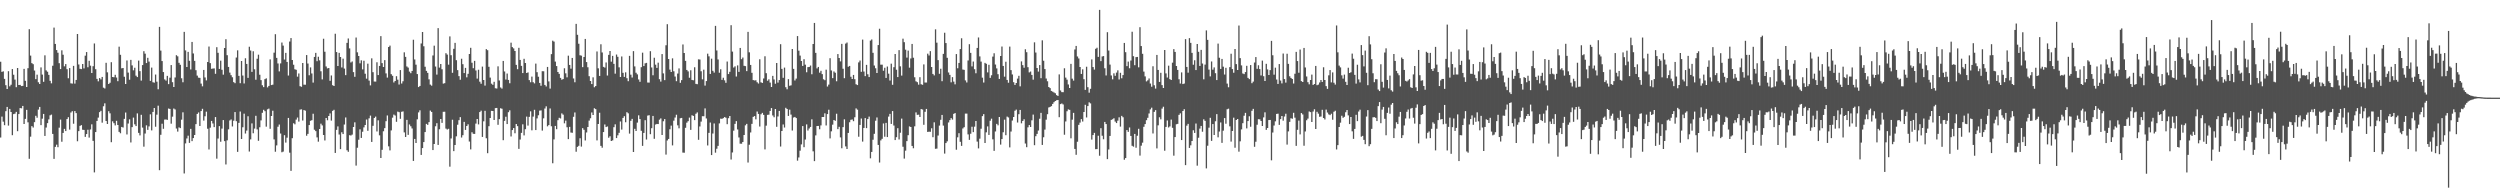 <svg xmlns="http://www.w3.org/2000/svg" width="1920" height="150"><path fill="#4f4f4f" d="M0 47.406h1v58.238H0zM1 55.209h1v34.356H1zM2 54.785h1v38.661H2zM3 60.58h1v35.567H3zM4 65.451h1v19.957H4zM5 68.358h1v13.77H5zM6 54.705h1v41.742H6zM7 66.316h1v17.359H7zM8 65.076h1v20.941H8zM9 53.057h1v50.783H9zM10 57.397h1v30.279H10zM11 61.143h1v26.155H11zM12 66.971h1v18.929H12zM13 52.21h1v48.563H13zM14 65.282h1v22.339H14zM15 65.176h1v17.839H15zM16 66.09h1v17.086H16zM17 65.943h1v15.422H17zM18 52.899h1v42.325H18zM19 62.07h1v29.226H19zM20 66.827h1v17.565H20zM21 52.373h1v41.577H21zM22 22.44h1v99.538H22zM23 42.696h1v62.254H23zM24 48.507h1v48.352H24zM25 49.285h1v48.645H25zM26 54.185h1v39.638H26zM27 60.786h1v28.137H27zM28 57.351h1v33.051H28zM29 63.178h1v21H29zM30 64.529h1v17.599H30zM31 51.778h1v44.308H31zM32 57.307h1v33.834H32zM33 62.833h1v24.66H33zM34 42.478h1v61.943H34zM35 54.085h1v43.838H35zM36 55.108h1v39.446H36zM37 57.523h1v34.193H37zM38 62.054h1v26.539H38zM39 63.993h1v24.008H39zM40 50.487h1v52.392H40zM41 21.192h1v100.817H41zM42 33.719h1v79.05H42zM43 38.461h1v72.664H43zM44 40.485h1v72.577H44zM45 48.555h1v49.492H45zM46 53.036h1v38.798H46zM47 38.665h1v70.206H47zM48 42.027h1v60.053H48zM49 50.94h1v48.048H49zM50 49.228h1v51.426H50zM51 53.135h1v38.331H51zM52 60.095h1v29.931H52zM53 52.288h1v47.242H53zM54 63.977h1v22.47H54zM55 64.192h1v21.213H55zM56 50.606h1v44.424H56zM57 64.224h1v21.089H57zM58 61.377h1v25.498H58zM59 26.125h1v82.346H59zM60 49.496h1v51.22H60zM61 52.858h1v43.79H61zM62 53.117h1v42.994H62zM63 49.162h1v50.465H63zM64 52.531h1v47.256H64zM65 42.739h1v62.362H65zM66 39.963h1v63.012H66zM67 51.67h1v47.977H67zM68 46.706h1v58.988H68zM69 50.455h1v48.961H69zM70 56.058h1v39.439H70zM71 50.855h1v57.354H71zM72 33.401h1v99.005H72zM73 53.142h1v48.27H73zM74 60.578h1v32.321H74zM75 62.448h1v27.86H75zM76 59.978h1v26.164H76zM77 60.999h1v24.102H77zM78 59.086h1v35.136H78zM79 67.323h1v14.276H79zM80 67.941h1v11.394H80zM81 48.253h1v44.687H81zM82 55.538h1v39.691H82zM83 64.492h1v20.911H83zM84 63.533h1v23.509H84zM85 47.786h1v61.421H85zM86 59.113h1v34.06H86zM87 59.338h1v35.283H87zM88 57.458h1v38.853H88zM89 59.555h1v33.22H89zM90 62.379h1v33.646H90zM91 35.836h1v65.438H91zM92 42.071h1v60.277H92zM93 52.503h1v44.967H93zM94 52.245h1v45.692H94zM95 58.93h1v32.371H95zM96 64.494h1v21.939H96zM97 46.426h1v56.846H97zM98 55.765h1v39.096H98zM99 61.253h1v30.382H99zM100 45.975h1v63.417H100zM101 50.228h1v47.402H101zM102 54.039h1v36.294H102zM103 51.997h1v43.47H103zM104 58.097h1v38.743H104zM105 59.168h1v27.931H105zM106 46.548h1v55.491H106zM107 54.641h1v49.336H107zM108 61.922h1v26.239H108zM109 49.986h1v48.006H109zM110 39.336h1v73.323H110zM111 41.231h1v61.311H111zM112 48.459h1v47.793H112zM113 44.405h1v55.31H113zM114 47.305h1v49.789H114zM115 62.098h1v25.711H115zM116 51.938h1v48.215H116zM117 63.187h1v22.802H117zM118 63.471h1v19.476H118zM119 57.262h1v40.089H119zM120 62.732h1v25.344H120zM121 68.539h1v12.616H121zM122 20.641h1v110.089H122zM123 38.866h1v64.667H123zM124 46.886h1v48.153H124zM125 55.357h1v43.587H125zM126 60.963h1v30.884H126zM127 61.903h1v29.863H127zM128 58.289h1v33.781H128zM129 64.62h1v18.711H129zM130 59.672h1v23.978H130zM131 49.947h1v45.026H131zM132 63.105h1v26.482H132zM133 66.833h1v16.526H133zM134 59.475h1v24.598H134zM135 42.396h1v56.299H135zM136 43.243h1v57.807H136zM137 48.253h1v49.579H137zM138 49.791h1v48.611H138zM139 60.086h1v31.833H139zM140 63.171h1v23.113H140zM141 24.481h1v108.764H141zM142 38.688h1v71.449H142zM143 51.469h1v54.898H143zM144 39.828h1v64.374H144zM145 46.696h1v63.047H145zM146 53.325h1v45.647H146zM147 32.181h1v76.219H147zM148 41.068h1v64.981H148zM149 46.747h1v56.935H149zM150 53.906h1v41.408H150zM151 58.067h1v29.432H151zM152 59.665h1v26.731H152zM153 59.793h1v36.99H153zM154 64.201h1v21.117H154zM155 66.291h1v17.251H155zM156 53.73h1v38.899H156zM157 59.484h1v29.819H157zM158 61.743h1v23.999H158zM159 47.594h1v51.25H159zM160 35.728h1v79.046H160zM161 48.482h1v49.567H161zM162 52.817h1v40.05H162zM163 52.615h1v42.186H163zM164 52.531h1v45.093H164zM165 56.671h1v33.239H165zM166 36.25h1v85.592H166zM167 40.542h1v65.834H167zM168 52.934h1v43.923H168zM169 46.568h1v62.277H169zM170 53.595h1v45.164H170zM171 57.337h1v34.862H171zM172 36.873h1v71.504H172zM173 30.089h1v96.196H173zM174 42.371h1v65.418H174zM175 51.409h1v47.924H175zM176 55.769h1v36.736H176zM177 57.745h1v33.983H177zM178 59.328h1v37.817H178zM179 63.096h1v29.652H179zM180 63.892h1v22.156H180zM181 44.165h1v48.91H181zM182 38.647h1v77.995H182zM183 58.255h1v36.118H183zM184 63.883h1v21.762H184zM185 46.841h1v59.927H185zM186 58.028h1v39.723H186zM187 64.098h1v23.182H187zM188 44.758h1v57.798H188zM189 49.125h1v51.192H189zM190 59.793h1v29.519H190zM191 35.882h1v80.485H191zM192 38.809h1v68.228H192zM193 55.179h1v39.588H193zM194 39.375h1v62.957H194zM195 53.213h1v45.539H195zM196 61.258h1v27.686H196zM197 45.131h1v54.25H197zM198 41.975h1v66.182H198zM199 57.397h1v40.325H199zM200 61.56h1v30.886H200zM201 65.483h1v21.172H201zM202 66.92h1v17.425H202zM203 60.78h1v24.601H203zM204 60.141h1v37.125H204zM205 67.12h1v16.828H205zM206 65.996h1v17.402H206zM207 45.607h1v53.312H207zM208 65.316h1v23.786H208zM209 65.039h1v20.014H209zM210 40.425h1v66.638H210zM211 26.248h1v90.277H211zM212 44.458h1v67.231H212zM213 48.761h1v48.556H213zM214 54.854h1v40.79H214zM215 48.665h1v53.905H215zM216 32.659h1v84.26H216zM217 35.023h1v81.426H217zM218 45.715h1v58.125H218zM219 40.592h1v68.915H219zM220 47.566h1v58.144H220zM221 57.983h1v32.614H221zM222 31.874h1v85.397H222zM223 29.23h1v101.975H223zM224 46.065h1v60.073H224zM225 49.695h1v44.974H225zM226 53.208h1v42.291H226zM227 53.606h1v38.238H227zM228 58.871h1v31.414H228zM229 56.403h1v36.999H229zM230 66.204h1v17.984H230zM231 66.644h1v17.343H231zM232 48.404h1v44.168H232zM233 65.021h1v19.515H233zM234 65.085h1v19.92H234zM235 42.277h1v61.991H235zM236 48.811h1v53.983H236zM237 57.781h1v38.265H237zM238 51.757h1v41.023H238zM239 56.415h1v35.901H239zM240 63.423h1v23.946H240zM241 43.721h1v55.914H241zM242 40.617h1v60.071H242zM243 46.98h1v58.547H243zM244 43.563h1v65.232H244zM245 46.36h1v52.712H245zM246 54.719h1v40.245H246zM247 60.99h1v35.319H247zM248 29.75h1v73.948H248zM249 39.729h1v68.169H249zM250 51.036h1v39.567H250zM251 52.528h1v39.819H251zM252 52.235h1v36.85H252zM253 62.041h1v25.068H253zM254 57.964h1v34.653H254zM255 65.424h1v19.718H255zM256 66.06h1v18.26H256zM257 25.893h1v91.536H257zM258 40.009h1v59.725H258zM259 50.681h1v46.402H259zM260 40.604h1v62.733H260zM261 43.801h1v70.749H261zM262 51.796h1v49.796H262zM263 45.037h1v57.931H263zM264 52.7h1v42.918H264zM265 57.687h1v32.536H265zM266 32.936h1v82.458H266zM267 29.56h1v87.02H267zM268 37.166h1v66.676H268zM269 47.997h1v56.116H269zM270 47.225h1v56.155H270zM271 55.38h1v42.133H271zM272 58.99h1v34.981H272zM273 28.816h1v98.373H273zM274 40.201h1v73.239H274zM275 42.989h1v64.301H275zM276 48.642h1v50.703H276zM277 46.321h1v59.616H277zM278 53.286h1v47.883H278zM279 46.621h1v51.215H279zM280 56.605h1v39.407H280zM281 60.42h1v31.387H281zM282 48.873h1v51.595H282zM283 61.88h1v28.979H283zM284 65.586h1v23.188H284zM285 44.776h1v64.239H285zM286 55.424h1v41.172H286zM287 62.606h1v27.947H287zM288 62.693h1v26.844H288zM289 47.825h1v53.149H289zM290 57.671h1v34.72H290zM291 50.661h1v53.289H291zM292 27.773h1v93.559H292zM293 48.507h1v66.542H293zM294 51.453h1v49.345H294zM295 46.175h1v52.227H295zM296 56.353h1v36.718H296zM297 59.608h1v29.094H297zM298 36.092h1v76.31H298zM299 35.042h1v80.439H299zM300 56.994h1v43.161H300zM301 58.198h1v32.179H301zM302 63.329h1v24.706H302zM303 62.208h1v26.526H303zM304 58.516h1v35.022H304zM305 61.208h1v24.479H305zM306 64.941h1v21.229H306zM307 53.822h1v37.393H307zM308 64.133h1v21.735H308zM309 62.414h1v23.115H309zM310 40.189h1v61.474H310zM311 43.65h1v61.547H311zM312 51.038h1v41.016H312zM313 51.904h1v51.678H313zM314 54.998h1v40.616H314zM315 56.22h1v40.774H315zM316 54.483h1v44.202H316zM317 30.496h1v93.108H317zM318 45.673h1v61.037H318zM319 49.69h1v60.126H319zM320 56.879h1v34.765H320zM321 66.884h1v19.458H321zM322 65.973h1v18.737H322zM323 33.392h1v85.617H323zM324 24.593h1v89.144H324zM325 35.543h1v73.564H325zM326 51.233h1v50.204H326zM327 54.408h1v40.707H327zM328 55.984h1v39.918H328zM329 60.933h1v32.845H329zM330 64.984h1v19.952H330zM331 65.778h1v20.197H331zM332 42.577h1v72.685H332zM333 35.092h1v75.521H333zM334 51.082h1v45.898H334zM335 57.282h1v37.343H335zM336 21.629h1v89.704H336zM337 51.92h1v47.375H337zM338 49.134h1v42.234H338zM339 53.176h1v41.206H339zM340 64.192h1v21.65H340zM341 63.918h1v21.872H341zM342 40.862h1v57.906H342zM343 41.959h1v57.53H343zM344 49.647h1v49.247H344zM345 27.96h1v100.041H345zM346 42.389h1v63.969H346zM347 55.925h1v36.054H347zM348 37.5h1v78.572H348zM349 32.927h1v78.409H349zM350 46.211h1v58.501H350zM351 53.879h1v41.916H351zM352 58.484h1v33.838H352zM353 61.24h1v28.721H353zM354 45.087h1v60.542H354zM355 49.306h1v54.505H355zM356 56.094h1v37.521H356zM357 52.146h1v47.636H357zM358 59.409h1v37.366H358zM359 56.699h1v38.798H359zM360 41.476h1v67.24H360zM361 36.722h1v78.004H361zM362 48.189h1v53.381H362zM363 52.402h1v50.382H363zM364 46.722h1v56.13H364zM365 54.092h1v40.829H365zM366 60.381h1v31.025H366zM367 53.556h1v42.003H367zM368 62.72h1v23.369H368zM369 64.295h1v20.714H369zM370 51.157h1v53.992H370zM371 61.427h1v31.749H371zM372 65.746h1v19.345H372zM373 37.752h1v68.446H373zM374 38.553h1v79.114H374zM375 51.297h1v45.628H375zM376 59.605h1v31.039H376zM377 64.243h1v20.893H377zM378 65.151h1v20.11H378zM379 62.81h1v29.364H379zM380 67.799h1v15.241H380zM381 67.976h1v14.912H381zM382 50.965h1v44.868H382zM383 61.777h1v29.725H383zM384 67.17h1v15.99H384zM385 68.042h1v15.461H385zM386 46.788h1v60.886H386zM387 54.872h1v37.961H387zM388 61.089h1v28.581H388zM389 56.495h1v38.805H389zM390 61.375h1v24.786H390zM391 63.924h1v20.794H391zM392 32.776h1v72.039H392zM393 36.2h1v63.71H393zM394 37.161h1v61.206H394zM395 39.187h1v63.147H395zM396 49.807h1v45.431H396zM397 53.142h1v43.706H397zM398 36.694h1v77.659H398zM399 46.026h1v61.135H399zM400 50.601h1v51.46H400zM401 56.092h1v39.389H401zM402 45.147h1v58.851H402zM403 48.367h1v50.865H403zM404 56.069h1v33.504H404zM405 55.593h1v40.845H405zM406 61.535h1v28.194H406zM407 63.169h1v22.351H407zM408 58.818h1v41.273H408zM409 63.128h1v26.418H409zM410 64.027h1v20.293H410zM411 48.837h1v51.073H411zM412 55.465h1v35.454H412zM413 58.921h1v29.629H413zM414 63.7h1v21.22H414zM415 65.868h1v18.899H415zM416 54.678h1v45.635H416zM417 54.728h1v36.15H417zM418 65.222h1v18.112H418zM419 66.399h1v15.273H419zM420 51.382h1v45.66H420zM421 62.526h1v33.525H421zM422 68.056h1v15.255H422zM423 41.556h1v55.436H423zM424 31.238h1v94.161H424zM425 31.943h1v75.093H425zM426 47.298h1v49.416H426zM427 50.755h1v48.489H427zM428 55.321h1v37.015H428zM429 56.749h1v33.706H429zM430 59.786h1v31.17H430zM431 61.26h1v25.855H431zM432 60.725h1v27.32H432zM433 52.407h1v42.298H433zM434 56.339h1v36.258H434zM435 59.383h1v38.343H435zM436 42.773h1v64.07H436zM437 49.88h1v47.53H437zM438 52.725h1v49.064H438zM439 44.501h1v57.498H439zM440 60.278h1v29.442H440zM441 63.187h1v23.165H441zM442 18.343h1v98.212H442zM443 26.72h1v86.065H443zM444 33.602h1v78.373H444zM445 42.453h1v63.726H445zM446 42.73h1v69.865H446zM447 51.551h1v46.867H447zM448 43.771h1v55.919H448zM449 29.885h1v77.995H449zM450 47.676h1v54.063H450zM451 51.67h1v45.853H451zM452 58.534h1v34.104H452zM453 62.224h1v28.608H453zM454 64.556h1v21.806H454zM455 59.383h1v28.929H455zM456 67.017h1v16.125H456zM457 66.078h1v17.718H457zM458 39.546h1v68.258H458zM459 52.499h1v42.715H459zM460 58.333h1v28.238H460zM461 33.984h1v78.066H461zM462 40.288h1v73.147H462zM463 51.352h1v50.089H463zM464 51.938h1v43.676H464zM465 47.987h1v49.602H465zM466 58.015h1v39.11H466zM467 42.151h1v63.635H467zM468 39.191h1v65.463H468zM469 47.383h1v60.918H469zM470 42.929h1v64.875H470zM471 49.054h1v48.656H471zM472 56.58h1v38.888H472zM473 41.89h1v64.17H473zM474 43.625h1v60.318H474zM475 51.7h1v50.307H475zM476 59.148h1v34.122H476zM477 43.385h1v56.173H477zM478 55.895h1v34.667H478zM479 59.035h1v30.183H479zM480 55.538h1v38.368H480zM481 60.049h1v26.134H481zM482 62.375h1v24.658H482zM483 42.929h1v59.67H483zM484 57.351h1v35.404H484zM485 59.532h1v31.74H485zM486 39.26h1v77.478H486zM487 50.972h1v47.963H487zM488 55.87h1v44.749H488zM489 57.145h1v36.99H489zM490 61.018h1v27.581H490zM491 62.821h1v28.645H491zM492 51.627h1v48.805H492zM493 40.427h1v71.598H493zM494 50.743h1v51.33H494zM495 48.656h1v43.667H495zM496 48.289h1v58.853H496zM497 63.373h1v25.411H497zM498 63.446h1v25.008H498zM499 39.31h1v63.776H499zM500 51.828h1v46.629H500zM501 57.79h1v31.227H501zM502 44.355h1v62.264H502zM503 49.681h1v45.953H503zM504 52.105h1v43.067H504zM505 48.154h1v47.153H505zM506 60.841h1v31.078H506zM507 62.691h1v28.222H507zM508 41.526h1v62.163H508zM509 56.348h1v36.768H509zM510 61.544h1v29.879H510zM511 34.765h1v83.976H511zM512 18.576h1v89.297H512zM513 45.298h1v61.387H513zM514 53.453h1v45.816H514zM515 55.273h1v41.165H515zM516 44.778h1v66.91H516zM517 54.744h1v37.924H517zM518 58.761h1v31.529H518zM519 62.359h1v25.782H519zM520 56.499h1v39.771H520zM521 52.528h1v46.029H521zM522 63.579h1v27.226H522zM523 61.544h1v29.025H523zM524 34.172h1v83.001H524zM525 40.702h1v76.615H525zM526 46.735h1v51.394H526zM527 53.689h1v40.545H527zM528 54.829h1v38.242H528zM529 59.681h1v30.645H529zM530 53.979h1v45.754H530zM531 61.375h1v27.164H531zM532 61.638h1v27.391H532zM533 51.643h1v40.629H533zM534 64.435h1v22.909H534zM535 64.661h1v21.659H535zM536 45.566h1v61.806H536zM537 45.705h1v51.428H537zM538 54.737h1v38.656H538zM539 60.926h1v28.318H539zM540 53.487h1v35.807H540zM541 65.719h1v17.53H541zM542 62.281h1v28.714H542zM543 41.21h1v70.485H543zM544 43.286h1v58.743H544zM545 56.799h1v37.324H545zM546 45.051h1v74.047H546zM547 54.353h1v48.206H547zM548 55.765h1v39.052H548zM549 19.878h1v97.395H549zM550 38.75h1v75.491H550zM551 45.657h1v66.359H551zM552 55.865h1v38.885H552zM553 53.208h1v37.917H553zM554 61.354h1v29.959H554zM555 59.699h1v31.019H555zM556 61.72h1v28.176H556zM557 63.609h1v26.796H557zM558 47.282h1v48.107H558zM559 56.889h1v33.893H559zM560 55.156h1v33.932H560zM561 19.35h1v103.165H561zM562 39.626h1v77.485H562zM563 51.869h1v48.492H563zM564 50.954h1v44.195H564zM565 58.775h1v34.278H565zM566 50.233h1v49.199H566zM567 55.204h1v50.364H567zM568 36.813h1v73.541H568zM569 45.47h1v64.901H569zM570 44.172h1v64.894H570zM571 50.553h1v53.127H571zM572 50.78h1v45.468H572zM573 54.643h1v40.478H573zM574 24.493h1v100.336H574zM575 40.212h1v70.925H575zM576 49.866h1v51.856H576zM577 55.886h1v39.22H577zM578 61.496h1v28.26H578zM579 61.796h1v27.338H579zM580 61.622h1v30.037H580zM581 63.162h1v22.483H581zM582 64.176h1v23.323H582zM583 45.504h1v51.664H583zM584 63.215h1v24.532H584zM585 63.714h1v22.946H585zM586 60.251h1v27.988H586zM587 43.231h1v71.486H587zM588 56.227h1v40.261H588zM589 62.004h1v26.237H589zM590 60.924h1v27.148H590zM591 63.457h1v21.749H591zM592 66.82h1v16.198H592zM593 58.273h1v30.412H593zM594 61.05h1v28.991H594zM595 64.33h1v19.38H595zM596 48.409h1v48.984H596zM597 63.441h1v26.029H597zM598 61.485h1v23.728H598zM599 33.945h1v78.601H599zM600 52.892h1v47.73H600zM601 59.731h1v35.876H601zM602 51.936h1v46.022H602zM603 66.978h1v15.811H603zM604 68.539h1v15.164H604zM605 60.798h1v28.228H605zM606 65.888h1v18.361H606zM607 65.517h1v22.488H607zM608 37.656h1v62.572H608zM609 52.876h1v37.413H609zM610 61.794h1v28.036H610zM611 60.381h1v30.279H611zM612 27.718h1v95.679H612zM613 38.917h1v82.037H613zM614 42.686h1v73.047H614zM615 46.825h1v64.067H615zM616 50.656h1v46.141H616zM617 45.488h1v67.54H617zM618 49.679h1v57.469H618zM619 55.492h1v40.055H619zM620 51.583h1v48.645H620zM621 51.4h1v47.279H621zM622 50.345h1v47.132H622zM623 57.017h1v34.626H623zM624 33.776h1v82.465H624zM625 17.622h1v106.15H625zM626 40.615h1v63.369H626zM627 52.512h1v44.255H627zM628 51.427h1v45.31H628zM629 55.824h1v43.431H629zM630 54.357h1v41.973H630zM631 56.916h1v32.932H631zM632 60.871h1v28.986H632zM633 61.576h1v25.482H633zM634 53.494h1v42.877H634zM635 66.438h1v21.154H635zM636 64.98h1v19.316H636zM637 44.701h1v61.582H637zM638 54.121h1v46.718H638zM639 60.004h1v35.738H639zM640 54.893h1v37.285H640zM641 55.845h1v36.924H641zM642 62.43h1v24.937H642zM643 41.526h1v57.645H643zM644 44.556h1v52.847H644zM645 47.179h1v58.347H645zM646 33.707h1v80.176H646zM647 52.794h1v44.836H647zM648 60.061h1v31.595H648zM649 33.492h1v78.965H649zM650 32.689h1v81.735H650zM651 51.276h1v50.831H651zM652 50.645h1v43.252H652zM653 58.944h1v33.042H653zM654 60.656h1v31.069H654zM655 57.564h1v35.523H655zM656 60.812h1v29.236H656zM657 64.719h1v18.551H657zM658 65.323h1v18.908H658zM659 47.921h1v57.1H659zM660 46.488h1v49.455H660zM661 55.163h1v35.885H661zM662 30.43h1v78.299H662zM663 54.918h1v43.342H663zM664 58.482h1v32.216H664zM665 49.809h1v48.585H665zM666 57.042h1v34.383H666zM667 59.203h1v30.343H667zM668 31.197h1v90.385H668zM669 30.304h1v86.363H669zM670 40.553h1v66.786H670zM671 50.34h1v52.417H671zM672 52.453h1v40.288H672zM673 56.076h1v34.157H673zM674 34.595h1v76.706H674zM675 22.055h1v102.763H675zM676 49.69h1v58.158H676zM677 49.681h1v56.928H677zM678 54.323h1v40.478H678zM679 52.023h1v52.987H679zM680 59.857h1v34.527H680zM681 51.1h1v54.168H681zM682 56.564h1v32.969H682zM683 61.848h1v25.585H683zM684 48.878h1v46.326H684zM685 65.115h1v20.206H685zM686 51.585h1v44.802H686zM687 41.448h1v66.125H687zM688 53.556h1v51.792H688zM689 59.168h1v39.307H689zM690 38.507h1v68.615H690zM691 50.94h1v50.991H691zM692 58.067h1v32.996H692zM693 29.684h1v83.026H693zM694 32.401h1v89.389H694zM695 38.129h1v77.583H695zM696 44.213h1v64.196H696zM697 38.839h1v64.992H697zM698 51.961h1v45.129H698zM699 44.911h1v52.609H699zM700 33.751h1v78.331H700zM701 44.332h1v69.561H701zM702 59.322h1v37.714H702zM703 62.476h1v23.859H703zM704 63.153h1v25.077H704zM705 65.034h1v23.035H705zM706 59.274h1v30.602H706zM707 64.739h1v19.004H707zM708 65.11h1v18.988H708zM709 49.48h1v46.374H709zM710 63.373h1v22.477H710zM711 63.389h1v20.265H711zM712 41.222h1v60.094H712zM713 42.586h1v58.542H713zM714 39.292h1v61.95H714zM715 51.453h1v47.031H715zM716 56.772h1v48.606H716zM717 57.889h1v36.061H717zM718 22.54h1v91.716H718zM719 32.787h1v81.344H719zM720 46.191h1v57.91H720zM721 56.667h1v39.812H721zM722 52.769h1v39.226H722zM723 62.384h1v25.878H723zM724 41.391h1v55.054H724zM725 25.122h1v92.836H725zM726 33.092h1v76.763H726zM727 44.382h1v64.145H727zM728 55.666h1v38.4H728zM729 57.488h1v34.761H729zM730 63.251h1v27.469H730zM731 59.248h1v32.621H731zM732 62.682h1v24.775H732zM733 64.744h1v22.101H733zM734 41.512h1v73.491H734zM735 52.414h1v53.06H735zM736 48.356h1v53.957H736zM737 37.66h1v71.261H737zM738 29.4h1v82.63H738zM739 53.38h1v45.303H739zM740 53.641h1v44.049H740zM741 61.771h1v25.477H741zM742 63.332h1v23.935H742zM743 46.413h1v56.802H743zM744 33.925h1v73.511H744zM745 40.617h1v62.092H745zM746 50.986h1v46.34H746zM747 47.28h1v54.223H747zM748 53.158h1v44.099H748zM749 56.287h1v36.629H749zM750 36.793h1v71.945H750zM751 28.764h1v85.191H751zM752 43.302h1v63.216H752zM753 47.301h1v51.57H753zM754 59.626h1v29.551H754zM755 63.377h1v24.301H755zM756 48.296h1v61.547H756zM757 49.013h1v52.596H757zM758 55.627h1v41.433H758zM759 49.791h1v53.822H759zM760 59.791h1v32.957H760zM761 57.811h1v33.312H761zM762 43.485h1v63.502H762zM763 40.897h1v74.976H763zM764 49.564h1v51.426H764zM765 52.533h1v42.591H765zM766 56.989h1v39.274H766zM767 60.622h1v29.217H767zM768 43.005h1v68.073H768zM769 35.744h1v71.083H769zM770 50.62h1v50.959H770zM771 58.905h1v33.021H771zM772 47.406h1v56.443H772zM773 61.4h1v28.13H773zM774 63.517h1v26.702H774zM775 35.806h1v77.382H775zM776 53.865h1v47.148H776zM777 57.207h1v35.365H777zM778 63.137h1v26.72H778zM779 65.218h1v19.849H779zM780 63.723h1v20.465H780zM781 60.342h1v33.742H781zM782 58.234h1v29.448H782zM783 66.3h1v18.105H783zM784 47.129h1v47.601H784zM785 50.018h1v42.884H785zM786 52.011h1v39.565H786zM787 37.834h1v72.422H787zM788 40.109h1v72.955H788zM789 51.606h1v46.171H789zM790 55.618h1v40.423H790zM791 54.922h1v42.637H791zM792 57.559h1v34.868H792zM793 61.189h1v26.846H793zM794 32.522h1v78.997H794zM795 40.322h1v64.282H795zM796 52.222h1v50.575H796zM797 54.971h1v45.296H797zM798 49.956h1v41.234H798zM799 60.054h1v26.615H799zM800 30.995h1v80.293H800zM801 46.655h1v58.771H801zM802 53.053h1v46.464H802zM803 60.313h1v31.588H803zM804 62.43h1v25.264H804zM805 66.801h1v15.713H805zM806 67.696h1v14.404H806zM807 69.862h1v11.65H807zM808 70.406h1v9.405H808zM809 71.029h1v7.448H809zM810 71.647h1v5.935H810zM811 73.071h1v3.944H811zM812 73.675h1v3.133H812zM813 57.15h1v32.868H813zM814 69.484h1v10.471H814zM815 70.759h1v8.718H815zM816 70.818h1v9.432H816zM817 52.446h1v51.012H817zM818 59.583h1v33.726H818zM819 61.208h1v24.223H819zM820 64.849h1v19.19H820zM821 67.589h1v16.803H821zM822 49.07h1v57.166H822zM823 60.393h1v31.534H823zM824 61.924h1v24.738H824zM825 37.999h1v76.404H825zM826 35.259h1v83.605H826zM827 43.35h1v65.482H827zM828 44.9h1v51.016H828zM829 51.441h1v42.692H829zM830 56.767h1v34.749H830zM831 53.226h1v40.135H831zM832 60.807h1v25.221H832zM833 68.999h1v11.501H833zM834 51.249h1v38.974H834zM835 66.978h1v14.484H835zM836 71.175h1v7.423H836zM837 68.186h1v11.231H837zM838 45.63h1v61.563H838zM839 51.508h1v52.232H839zM840 53.469h1v48.554H840zM841 37.466h1v77.118H841zM842 36.644h1v77.83H842zM843 43.678h1v60.547H843zM844 7.571h1v112.032H844zM845 46.971h1v51.511H845zM846 43.353h1v60.877H846zM847 43.039h1v63.902H847zM848 52.423h1v41.206H848zM849 57.932h1v37.334H849zM850 24.715h1v97.496H850zM851 38.789h1v75.983H851zM852 49.606h1v54.791H852zM853 57.957h1v34.106H853zM854 60.921h1v30.664H854zM855 56.339h1v34.472H855zM856 58.205h1v35.182H856zM857 55.776h1v38.757H857zM858 54.014h1v38.652H858zM859 61.031h1v29.103H859zM860 55.893h1v41.353H860zM861 60.104h1v28.865H861zM862 57.664h1v32.378H862zM863 32.966h1v89.712H863zM864 40.075h1v81.312H864zM865 50.803h1v49.091H865zM866 47.305h1v53.948H866zM867 52.448h1v45.468H867zM868 46.502h1v57.919H868zM869 24.371h1v87.585H869zM870 43.165h1v69.478H870zM871 50.098h1v52.779H871zM872 43.89h1v69.57H872zM873 43.712h1v60.538H873zM874 51.727h1v47.198H874zM875 20.901h1v98.624H875zM876 35.378h1v76.484H876zM877 41.338h1v68.21H877zM878 54.968h1v42.419H878zM879 58.674h1v36.608H879zM880 62.501h1v29.828H880zM881 61.713h1v28.746H881zM882 60.276h1v26.848H882zM883 64.151h1v19.847H883zM884 66.623h1v16.059H884zM885 50.871h1v51.637H885zM886 65.508h1v20.382H886zM887 68.026h1v16.551H887zM888 42.213h1v71.742H888zM889 53.732h1v42.527H889zM890 62.924h1v27.15H890zM891 55.936h1v35.708H891zM892 65.385h1v18.018H892zM893 67.566h1v14.429H893zM894 38.386h1v77.363H894zM895 56.374h1v41.103H895zM896 59.523h1v33.014H896zM897 50.425h1v47.452H897zM898 60.757h1v36.338H898zM899 61.446h1v30.401H899zM900 48.111h1v50.064H900zM901 37.733h1v81.829H901zM902 39.896h1v65.395H902zM903 50.697h1v44.726H903zM904 53.712h1v41.426H904zM905 60.889h1v27.327H905zM906 64.174h1v22.859H906zM907 55.582h1v51.973H907zM908 64.586h1v20.65H908zM909 64.16h1v19.693H909zM910 30.07h1v96.771H910zM911 51.391h1v45.106H911zM912 55.817h1v39.295H912zM913 29.276h1v84.326H913zM914 32.897h1v78.693H914zM915 40.599h1v67.684H915zM916 49.704h1v50.339H916zM917 46.266h1v55.823H917zM918 53.796h1v41.067H918zM919 33.767h1v93.452H919zM920 39.764h1v66.029H920zM921 50.656h1v48.119H921zM922 38.294h1v58.407H922zM923 48.818h1v52.339H923zM924 60.933h1v30.732H924zM925 49.624h1v43.181H925zM926 23.33h1v105.992H926zM927 30.608h1v81.314H927zM928 53.446h1v44.607H928zM929 58.683h1v31.772H929zM930 47.198h1v60.998H930zM931 53.481h1v41.785H931zM932 51.746h1v51.914H932zM933 56.209h1v36.938H933zM934 61.475h1v26.196H934zM935 33.497h1v71.996H935zM936 44.355h1v56.67H936zM937 52.94h1v41.133H937zM938 45.252h1v64.491H938zM939 51.226h1v49.144H939zM940 57.241h1v33.42H940zM941 52.061h1v42.975H941zM942 64.217h1v19.696H942zM943 67.01h1v16.427H943zM944 51.567h1v45.438H944zM945 41.247h1v67.51H945zM946 53.027h1v47.576H946zM947 55.879h1v34.504H947zM948 37.64h1v75.837H948zM949 49.269h1v42.877H949zM950 53.748h1v37.642H950zM951 19.608h1v96.896H951zM952 44.643h1v63.891H952zM953 50.242h1v49.158H953zM954 56.415h1v38.196H954zM955 56.918h1v31.984H955zM956 55.364h1v31.314H956zM957 50.555h1v48.043H957zM958 59.809h1v33.168H958zM959 60.773h1v28.533H959zM960 49.96h1v47.352H960zM961 63.902h1v21.19H961zM962 62.645h1v20.966H962zM963 48.022h1v64.74H963zM964 43.829h1v65.033H964zM965 52.826h1v42.992H965zM966 50.116h1v41.442H966zM967 53.036h1v38.622H967zM968 57.98h1v34.951H968zM969 46.52h1v50.256H969zM970 58.511h1v31.662H970zM971 62.187h1v24.079H971zM972 48.978h1v50.744H972zM973 53.293h1v44.997H973zM974 57.603h1v34.633H974zM975 53.872h1v38.251H975zM976 31.38h1v91.735H976zM977 42.421h1v59.389H977zM978 57.326h1v39.062H978zM979 51.97h1v41.215H979zM980 61.066h1v26.429H980zM981 64.471h1v22.804H981zM982 49.214h1v46.706H982zM983 61.828h1v29.673H983zM984 64.075h1v25.038H984zM985 41.13h1v51.554H985zM986 60.711h1v28.81H986zM987 63.441h1v23.882H987zM988 41.272h1v69.799H988zM989 49.049h1v51.863H989zM990 58.591h1v34.981H990zM991 59.869h1v30.975H991zM992 60.672h1v30.51H992zM993 64.174h1v22.463H993zM994 56.616h1v33.733H994zM995 39.83h1v72.202H995zM996 46.912h1v52.795H996zM997 55.859h1v36.748H997zM998 38.061h1v65.145H998zM999 62.297h1v24.516H999zM1000 62.995h1v24.932H1000zM1001 36.793h1v75.122H1001zM1002 51.826h1v49.149H1002zM1003 58.701h1v33.655H1003zM1004 63.119h1v27.954H1004zM1005 64.755h1v20.845H1005zM1006 61.457h1v24.642H1006zM1007 57.291h1v36.416H1007zM1008 65.252h1v20.41H1008zM1009 64.526h1v19.389H1009zM1010 50.636h1v48.421H1010zM1011 65.414h1v20.435H1011zM1012 64.954h1v22.326H1012zM1013 63.32h1v26.379H1013zM1014 61.441h1v28.064H1014zM1015 62.92h1v21.421H1015zM1016 51.649h1v38.963H1016zM1017 61.432h1v30.343H1017zM1018 66.165h1v17.984H1018zM1019 68.25h1v18.196H1019zM1020 57.852h1v30H1020zM1021 53.831h1v34.607H1021zM1022 63.306h1v24.054H1022zM1023 55.618h1v36.358H1023zM1024 63.565h1v22.236H1024zM1025 64.975h1v20.053H1025zM1026 19.547h1v95.253H1026zM1027 40.215h1v71.229H1027zM1028 50.404h1v47.15H1028zM1029 51.768h1v42.458H1029zM1030 57.861h1v31.046H1030zM1031 60.377h1v30.089H1031zM1032 57.307h1v32.415H1032zM1033 62.812h1v23.429H1033zM1034 65.275h1v19.231H1034zM1035 52.018h1v36.612H1035zM1036 56.053h1v39.22H1036zM1037 55.492h1v34.388H1037zM1038 41.174h1v59.691H1038zM1039 45.119h1v61.524H1039zM1040 57.52h1v41.476H1040zM1041 64.201h1v23.946H1041zM1042 49.729h1v43.296H1042zM1043 60.99h1v24.69H1043zM1044 63.288h1v20.943H1044zM1045 34.634h1v70.323H1045zM1046 42.329h1v62.035H1046zM1047 51.006h1v56.423H1047zM1048 38.871h1v71.868H1048zM1049 55.9h1v33.593H1049zM1050 65.449h1v19.11H1050zM1051 27.798h1v84.497H1051zM1052 34.11h1v76.649H1052zM1053 45.488h1v53.474H1053zM1054 56.271h1v33.864H1054zM1055 63.112h1v26.83H1055zM1056 60.83h1v29.632H1056zM1057 60.901h1v32.055H1057zM1058 68.745h1v12.767H1058zM1059 69.951h1v8.437H1059zM1060 49.356h1v45.248H1060zM1061 62.817h1v21.357H1061zM1062 67.303h1v14.832H1062zM1063 40.331h1v50.899H1063zM1064 37.122h1v66.754H1064zM1065 61.384h1v25.31H1065zM1066 67.891h1v14.713H1066zM1067 58.083h1v29.249H1067zM1068 69.31h1v11.08H1068zM1069 70.331h1v8.75H1069zM1070 41.467h1v64.564H1070zM1071 46.82h1v51.865H1071zM1072 54.426h1v39.487H1072zM1073 56.289h1v39.011H1073zM1074 57.827h1v31.767H1074zM1075 66.392h1v19.565H1075zM1076 44.204h1v61.831H1076zM1077 45.312h1v58.519H1077zM1078 53.716h1v42.655H1078zM1079 62.057h1v28.938H1079zM1080 62.601h1v23.246H1080zM1081 61.734h1v22.38H1081zM1082 60.789h1v30.236H1082zM1083 67.007h1v16.418H1083zM1084 67.607h1v15.274H1084zM1085 57.124h1v33.296H1085zM1086 50.704h1v44.2H1086zM1087 67.046h1v15.692H1087zM1088 69.905h1v10.291H1088zM1089 38.365h1v71.756H1089zM1090 57.761h1v37.565H1090zM1091 61.935h1v26.329H1091zM1092 61.633h1v26.036H1092zM1093 66.023h1v15.397H1093zM1094 68.912h1v11.762H1094zM1095 39.782h1v66.608H1095zM1096 40.627h1v61.371H1096zM1097 48.278h1v52.664H1097zM1098 40.583h1v65.514H1098zM1099 53.066h1v45.843H1099zM1100 54.545h1v39.414H1100zM1101 52.448h1v42.563H1101zM1102 36.005h1v79.499H1102zM1103 49.628h1v49.217H1103zM1104 55.367h1v36.915H1104zM1105 66.106h1v20.581H1105zM1106 61.764h1v29.986H1106zM1107 60.603h1v30.769H1107zM1108 60.638h1v34.82H1108zM1109 68.25h1v12.339H1109zM1110 45.222h1v49.821H1110zM1111 18.871h1v96.702H1111zM1112 51.771h1v45.676H1112zM1113 59.576h1v30.778H1113zM1114 39.718h1v78.409H1114zM1115 49.178h1v48.485H1115zM1116 57.394h1v33.591H1116zM1117 51.876h1v48.67H1117zM1118 57.166h1v41.042H1118zM1119 57.25h1v30.595H1119zM1120 37.91h1v85.791H1120zM1121 49.876h1v53.923H1121zM1122 46.719h1v57.24H1122zM1123 56.03h1v39.995H1123zM1124 59.388h1v31.666H1124zM1125 62.869h1v22.479H1125zM1126 22.584h1v93.758H1126zM1127 38.832h1v78.405H1127zM1128 45.699h1v49.911H1128zM1129 56.614h1v34.85H1129zM1130 56.751h1v31.879H1130zM1131 49.178h1v46.651H1131zM1132 57.408h1v32.909H1132zM1133 59.985h1v33.534H1133zM1134 62.306h1v23.946H1134zM1135 54.803h1v38.384H1135zM1136 47.541h1v52.529H1136zM1137 61.084h1v27.908H1137zM1138 47.779h1v50.178H1138zM1139 36.392h1v79.572H1139zM1140 48.802h1v48.666H1140zM1141 60.921h1v30.73H1141zM1142 60.194h1v32.037H1142zM1143 57.571h1v36.896H1143zM1144 59.711h1v30.742H1144zM1145 34.014h1v67.033H1145zM1146 47.033h1v56.915H1146zM1147 43.764h1v59.597H1147zM1148 49.061h1v52.49H1148zM1149 56.218h1v36.809H1149zM1150 59.818h1v28.354H1150zM1151 40.881h1v64.385H1151zM1152 40.391h1v68.306H1152zM1153 54.62h1v49.719H1153zM1154 58.028h1v30.771H1154zM1155 63.238h1v25.699H1155zM1156 66.559h1v17.61H1156zM1157 69.234h1v11.051H1157zM1158 59.724h1v37.107H1158zM1159 70.958h1v8.123H1159zM1160 72.258h1v6.4H1160zM1161 54.034h1v40.554H1161zM1162 60.496h1v36.706H1162zM1163 58.26h1v32.895H1163zM1164 39.704h1v70.112H1164zM1165 52.927h1v42.893H1165zM1166 55.987h1v37.972H1166zM1167 60.036h1v30.082H1167zM1168 64.437h1v20.691H1168zM1169 68.811h1v13.818H1169zM1170 59.221h1v34.541H1170zM1171 59.875h1v31.332H1171zM1172 63.194h1v25.898H1172zM1173 58.15h1v29.393H1173zM1174 62.066h1v26.976H1174zM1175 69.239h1v11.112H1175zM1176 50.809h1v34.722H1176zM1177 38.997h1v71.055H1177zM1178 52.398h1v50.808H1178zM1179 59.022h1v36.111H1179zM1180 61.475h1v33.724H1180zM1181 58.065h1v36.336H1181zM1182 64.124h1v23.646H1182zM1183 58.285h1v33.914H1183zM1184 55.916h1v37.086H1184zM1185 61.97h1v25.303H1185zM1186 45.346h1v48.901H1186zM1187 65.536h1v19.252H1187zM1188 69.365h1v11.749H1188zM1189 45.989h1v64.239H1189zM1190 56.941h1v36.397H1190zM1191 52.382h1v42.783H1191zM1192 56.582h1v34.591H1192zM1193 57.159h1v38.13H1193zM1194 60.992h1v26.649H1194zM1195 56.671h1v47.096H1195zM1196 37.761h1v82.575H1196zM1197 42.501h1v59.208H1197zM1198 53.327h1v45.029H1198zM1199 52.364h1v50.581H1199zM1200 54.03h1v40.33H1200zM1201 58.072h1v31.701H1201zM1202 33.652h1v78.986H1202zM1203 42.906h1v69.487H1203zM1204 54.794h1v40.998H1204zM1205 57.628h1v36.432H1205zM1206 63.49h1v22.68H1206zM1207 66.399h1v16.178H1207zM1208 60.477h1v33.049H1208zM1209 62.384h1v21.762H1209zM1210 67.28h1v14.905H1210zM1211 48.205h1v43.596H1211zM1212 66.66h1v15.276H1212zM1213 66.506h1v17.153H1213zM1214 34.772h1v72.06H1214zM1215 42.398h1v57.553H1215zM1216 41.666h1v57.917H1216zM1217 45.882h1v51.579H1217zM1218 53.293h1v43.177H1218zM1219 60.093h1v33.612H1219zM1220 50.494h1v48.496H1220zM1221 34.406h1v83.697H1221zM1222 36.015h1v71.577H1222zM1223 52.647h1v43.017H1223zM1224 50.317h1v47.588H1224zM1225 54.064h1v39.361H1225zM1226 57.955h1v34.937H1226zM1227 30.894h1v87.613H1227zM1228 41.867h1v66.139H1228zM1229 43.353h1v54.209H1229zM1230 49.381h1v45.951H1230zM1231 55.367h1v35.038H1231zM1232 63.043h1v26.455H1232zM1233 61.704h1v30.407H1233zM1234 64.151h1v19.512H1234zM1235 66.527h1v17.94H1235zM1236 53.435h1v37.729H1236zM1237 64.627h1v24.241H1237zM1238 65.181h1v22.126H1238zM1239 62.329h1v30.227H1239zM1240 40.768h1v66.097H1240zM1241 55.92h1v44.601H1241zM1242 58.699h1v31.829H1242zM1243 54.458h1v37.569H1243zM1244 61.349h1v23.669H1244zM1245 61.94h1v27.899H1245zM1246 40.265h1v73.555H1246zM1247 43.906h1v62.525H1247zM1248 50.109h1v44.626H1248zM1249 38.905h1v59.592H1249zM1250 47.308h1v54.136H1250zM1251 58.459h1v29.254H1251zM1252 28.954h1v92.218H1252zM1253 34.733h1v78.686H1253zM1254 40.096h1v63.82H1254zM1255 51.501h1v45.447H1255zM1256 56.788h1v40.868H1256zM1257 49.418h1v51.474H1257zM1258 59.255h1v31.982H1258zM1259 61.51h1v25.956H1259zM1260 65.124h1v21.897H1260zM1261 28.805h1v87.713H1261zM1262 44.875h1v61.865H1262zM1263 54.877h1v40H1263zM1264 54.906h1v33.099H1264zM1265 41.274h1v55.539H1265zM1266 57.175h1v36.58H1266zM1267 66.266h1v19.535H1267zM1268 61.597h1v26.72H1268zM1269 67.037h1v20.684H1269zM1270 60.713h1v23.777H1270zM1271 38.507h1v73.525H1271zM1272 43.055h1v59.32H1272zM1273 50.812h1v43.314H1273zM1274 45.369h1v65.844H1274zM1275 46.598h1v57.821H1275zM1276 59.388h1v36.013H1276zM1277 40.931h1v73.488H1277zM1278 45.758h1v62.545H1278zM1279 49.574h1v50.517H1279zM1280 60.065h1v32.335H1280zM1281 57.726h1v34.06H1281zM1282 54.071h1v38.718H1282zM1283 60.411h1v30.007H1283zM1284 62.425h1v25.109H1284zM1285 66.165h1v19.165H1285zM1286 47.587h1v47.37H1286zM1287 58.775h1v31.428H1287zM1288 67.799h1v15.063H1288zM1289 65.263h1v18.652H1289zM1290 40.709h1v68.885H1290zM1291 45.378h1v54.944H1291zM1292 61.125h1v26.88H1292zM1293 62.517h1v28.196H1293zM1294 53.833h1v32.694H1294zM1295 66.156h1v19.359H1295zM1296 42.922h1v64.047H1296zM1297 52.741h1v50.444H1297zM1298 57.548h1v37.322H1298zM1299 49.029h1v51.325H1299zM1300 58.662h1v32.982H1300zM1301 63.288h1v22.426H1301zM1302 44.685h1v59.151H1302zM1303 40.741h1v76.283H1303zM1304 39.349h1v62.79H1304zM1305 60.262h1v30.153H1305zM1306 65.813h1v16.658H1306zM1307 64.059h1v25.688H1307zM1308 57.294h1v35.583H1308zM1309 61.81h1v25.294H1309zM1310 65.259h1v18.343H1310zM1311 51.308h1v40.432H1311zM1312 46.394h1v54.262H1312zM1313 59.45h1v31.192H1313zM1314 62.595h1v26.052H1314zM1315 36.207h1v68.597H1315zM1316 42.732h1v58.084H1316zM1317 57.678h1v36.281H1317zM1318 56.177h1v36.99H1318zM1319 62.288h1v25.143H1319zM1320 63.531h1v24.69H1320zM1321 40.842h1v65.246H1321zM1322 48.214h1v56.851H1322zM1323 55.916h1v39.849H1323zM1324 58.985h1v34.788H1324zM1325 63.263h1v26.324H1325zM1326 59.976h1v30.426H1326zM1327 45.085h1v54.42H1327zM1328 35.825h1v70.909H1328zM1329 44.827h1v59.945H1329zM1330 53.036h1v50.888H1330zM1331 60.377h1v34.294H1331zM1332 56.792h1v35.507H1332zM1333 59.585h1v34.454H1333zM1334 62.025h1v28.679H1334zM1335 62.242h1v25.42H1335zM1336 51.771h1v44.541H1336zM1337 44.925h1v62.168H1337zM1338 55.373h1v36.965H1338zM1339 59.599h1v30.954H1339zM1340 31.345h1v86.168H1340zM1341 42.133h1v58.624H1341zM1342 57.932h1v35.278H1342zM1343 42.117h1v52.502H1343zM1344 61.482h1v27.828H1344zM1345 64.78h1v19.753H1345zM1346 35.93h1v75.367H1346zM1347 52.924h1v48.885H1347zM1348 56.499h1v39.925H1348zM1349 48.589h1v51.849H1349zM1350 63.229h1v25.013H1350zM1351 65.785h1v19.059H1351zM1352 28.514h1v83.376H1352zM1353 27.377h1v76.166H1353zM1354 46.696h1v51.73H1354zM1355 58.39h1v29.78H1355zM1356 55.291h1v30.938H1356zM1357 63.487h1v22.79H1357zM1358 66.348h1v19.288H1358zM1359 59.287h1v32.893H1359zM1360 67.278h1v16.1H1360zM1361 67.028h1v18.224H1361zM1362 53.799h1v43.85H1362zM1363 66.332h1v15.997H1363zM1364 62.569h1v23.953H1364zM1365 45.222h1v66.139H1365zM1366 50.695h1v45.381H1366zM1367 53.501h1v36.118H1367zM1368 61.91h1v24.486H1368zM1369 63.251h1v27.459H1369zM1370 65.165h1v21.833H1370zM1371 35.342h1v78.107H1371zM1372 46.067h1v55.541H1372zM1373 53.478h1v42.808H1373zM1374 57.999h1v34.45H1374zM1375 60.988h1v27.828H1375zM1376 66.433h1v18.421H1376zM1377 48.928h1v55.235H1377zM1378 46.25h1v57.901H1378zM1379 60.997h1v32.701H1379zM1380 65.788h1v21.554H1380zM1381 67.042h1v15.367H1381zM1382 68.797h1v11.554H1382zM1383 69.953h1v9.844H1383zM1384 59.333h1v29.718H1384zM1385 63.956h1v19.057H1385zM1386 66.769h1v15.214H1386zM1387 52.345h1v42.9H1387zM1388 66.195h1v18.592H1388zM1389 64.595h1v18.354H1389zM1390 40.242h1v60.197H1390zM1391 44.93h1v53.017H1391zM1392 60.418h1v28.434H1392zM1393 56.596h1v41.007H1393zM1394 61.526h1v30.192H1394zM1395 65.257h1v19.796H1395zM1396 43.526h1v64.836H1396zM1397 54.208h1v45.995H1397zM1398 61.97h1v30.167H1398zM1399 49.265h1v49.197H1399zM1400 58.953h1v29.295H1400zM1401 66.689h1v17.029H1401zM1402 68.225h1v12.479H1402zM1403 39.963h1v69.792H1403zM1404 51.121h1v49.803H1404zM1405 54.362h1v41.63H1405zM1406 37.708h1v68.391H1406zM1407 46.559h1v49.224H1407zM1408 55.952h1v33.175H1408zM1409 49.679h1v49.114H1409zM1410 61.457h1v30.755H1410zM1411 63.364h1v21.398H1411zM1412 55.865h1v42.701H1412zM1413 65.021h1v22.884H1413zM1414 66.817h1v16.198H1414zM1415 51.189h1v54.36H1415zM1416 59.306h1v29.803H1416zM1417 60.004h1v28.336H1417zM1418 57.166h1v35.065H1418zM1419 65.234h1v20.043H1419zM1420 58.77h1v38.451H1420zM1421 58.813h1v28.286H1421zM1422 51.826h1v42.921H1422zM1423 65.188h1v17.718H1423zM1424 67.145h1v14.756H1424zM1425 60.883h1v36.478H1425zM1426 67.248h1v19.865H1426zM1427 69.69h1v11.909H1427zM1428 35.939h1v86.455H1428zM1429 42.519h1v67.013H1429zM1430 52.089h1v47.393H1430zM1431 50.036h1v45.75H1431zM1432 56.067h1v35.569H1432zM1433 61.157h1v26.77H1433zM1434 58.619h1v32.921H1434zM1435 64.405h1v20.16H1435zM1436 66.245h1v17.157H1436zM1437 46.989h1v46.361H1437zM1438 57.275h1v31.305H1438zM1439 59.722h1v25.727H1439zM1440 57.596h1v33.42H1440zM1441 39.997h1v69.352H1441zM1442 57.166h1v41.815H1442zM1443 50.143h1v50.018H1443zM1444 62.398h1v33.319H1444zM1445 64.066h1v22.495H1445zM1446 62.858h1v28.954H1446zM1447 31.075h1v100.98H1447zM1448 40.24h1v69.052H1448zM1449 48.768h1v51.957H1449zM1450 41.329h1v79.423H1450zM1451 52.004h1v52.207H1451zM1452 54.785h1v37.32H1452zM1453 38.798h1v71.943H1453zM1454 37.818h1v71.06H1454zM1455 42.721h1v59.865H1455zM1456 53.728h1v43.564H1456zM1457 59.676h1v32.788H1457zM1458 61.102h1v31.067H1458zM1459 60.489h1v32.744H1459zM1460 66.245h1v18.121H1460zM1461 66.296h1v17.766H1461zM1462 53.561h1v41.696H1462zM1463 57.36h1v31.79H1463zM1464 59.711h1v26.107H1464zM1465 31.57h1v71.188H1465zM1466 39.178h1v70.524H1466zM1467 50.214h1v42.73H1467zM1468 52.009h1v49.144H1468zM1469 50.848h1v41.266H1469zM1470 54.533h1v45.216H1470zM1471 63.366h1v23.541H1471zM1472 37.054h1v71.584H1472zM1473 39.928h1v60.206H1473zM1474 48.672h1v46.718H1474zM1475 41.455h1v62.527H1475zM1476 52.798h1v45.468H1476zM1477 59.23h1v31.815H1477zM1478 39.798h1v71.044H1478zM1479 50.114h1v51.957H1479zM1480 53.954h1v44.8H1480zM1481 61.267h1v30.675H1481zM1482 63.329h1v25.926H1482zM1483 68.257h1v16.986H1483zM1484 57.621h1v36.411H1484zM1485 67.639h1v14.024H1485zM1486 69.594h1v10.888H1486zM1487 36.047h1v71.076H1487zM1488 43.231h1v59.565H1488zM1489 59.283h1v29.805H1489zM1490 48.928h1v46.029H1490zM1491 37.841h1v74.887H1491zM1492 55.884h1v36.365H1492zM1493 59.214h1v32.9H1493zM1494 55.147h1v40.153H1494zM1495 58.9h1v33.816H1495zM1496 63.011h1v23.802H1496zM1497 40.267h1v77.869H1497zM1498 31.979h1v73.399H1498zM1499 49.775h1v49.206H1499zM1500 49.292h1v55.381H1500zM1501 49.796h1v44.772H1501zM1502 62.439h1v25.322H1502zM1503 37.175h1v77.842H1503zM1504 55.9h1v42.424H1504zM1505 57.069h1v41.174H1505zM1506 45.078h1v59.954H1506zM1507 51.585h1v42.22H1507zM1508 52.78h1v35.988H1508zM1509 49.125h1v45.972H1509zM1510 57.644h1v37.691H1510zM1511 61.562h1v25.642H1511zM1512 42.522h1v59.199H1512zM1513 54.135h1v36.919H1513zM1514 49.876h1v41.549H1514zM1515 33.165h1v78.13H1515zM1516 40.478h1v79.124H1516zM1517 48.617h1v54.351H1517zM1518 50.821h1v49.382H1518zM1519 54.671h1v42.429H1519zM1520 52.73h1v49.242H1520zM1521 58.205h1v33.095H1521zM1522 37.825h1v67.306H1522zM1523 49.221h1v52.232H1523zM1524 52.405h1v47.276H1524zM1525 55.14h1v40.195H1525zM1526 61.723h1v27.155H1526zM1527 64.648h1v19.121H1527zM1528 42.499h1v66.725H1528zM1529 33.959h1v83.591H1529zM1530 42.318h1v64.124H1530zM1531 54.449h1v40.263H1531zM1532 54.806h1v37.137H1532zM1533 62.151h1v27.343H1533zM1534 57.745h1v38.489H1534zM1535 63.455h1v21.138H1535zM1536 65.298h1v18.618H1536zM1537 53.883h1v34.665H1537zM1538 57.442h1v32.932H1538zM1539 63.096h1v28.679H1539zM1540 59.983h1v26.741H1540zM1541 38.718h1v71.176H1541zM1542 47.392h1v55.395H1542zM1543 61.784h1v30.989H1543zM1544 59.129h1v31.096H1544zM1545 64.579h1v20.783H1545zM1546 65.343h1v23.937H1546zM1547 22.993h1v94.012H1547zM1548 18.066h1v98.97H1548zM1549 34.312h1v78.384H1549zM1550 40.659h1v69.084H1550zM1551 36.266h1v80.396H1551zM1552 50.285h1v48.004H1552zM1553 24.77h1v84.371H1553zM1554 39.656h1v65.36H1554zM1555 46.429h1v65.688H1555zM1556 52.556h1v40.721H1556zM1557 58.894h1v31.598H1557zM1558 60.086h1v27.514H1558zM1559 57.811h1v35.008H1559zM1560 55.421h1v37.246H1560zM1561 66.078h1v17.388H1561zM1562 68.131h1v15.301H1562zM1563 52.009h1v40.27H1563zM1564 58.383h1v32.925H1564zM1565 57.914h1v31.733H1565zM1566 28.519h1v97.475H1566zM1567 52.622h1v49.222H1567zM1568 51.249h1v41.987H1568zM1569 53.487h1v43.337H1569zM1570 51.526h1v47.697H1570zM1571 51.904h1v43.523H1571zM1572 33.316h1v77.587H1572zM1573 37.66h1v64.916H1573zM1574 46.907h1v51.126H1574zM1575 40.192h1v71.632H1575zM1576 50.764h1v52.264H1576zM1577 53.078h1v42.38H1577zM1578 36.733h1v70.268H1578zM1579 16.807h1v110.652H1579zM1580 46.577h1v55.882H1580zM1581 54.256h1v39.599H1581zM1582 58.099h1v34.248H1582zM1583 57.548h1v30.572H1583zM1584 58.017h1v31.49H1584zM1585 57.225h1v35.241H1585zM1586 67.188h1v17.267H1586zM1587 68.571h1v13.733H1587zM1588 43.645h1v52.735H1588zM1589 58.118h1v31.213H1589zM1590 56.772h1v32.818H1590zM1591 32.815h1v84.182H1591zM1592 36.788h1v71.126H1592zM1593 50.956h1v47.024H1593zM1594 54.627h1v37.592H1594zM1595 59.75h1v29H1595zM1596 59.827h1v31.465H1596zM1597 53.355h1v40.453H1597zM1598 64.536h1v20.293H1598zM1599 65.247h1v18.276H1599zM1600 50.768h1v43.715H1600zM1601 63.21h1v22.431H1601zM1602 60.697h1v31.806H1602zM1603 46.278h1v51.032H1603zM1604 47.276h1v56.8H1604zM1605 49.759h1v53.715H1605zM1606 56.873h1v36.857H1606zM1607 60.544h1v29.464H1607zM1608 65.877h1v18.675H1608zM1609 68.049h1v13.415H1609zM1610 51.022h1v40.311H1610zM1611 65.973h1v17.377H1611zM1612 63.531h1v20.92H1612zM1613 49.471h1v51.833H1613zM1614 60.999h1v25.999H1614zM1615 64.396h1v21.028H1615zM1616 56.305h1v44.099H1616zM1617 45.566h1v64.303H1617zM1618 49.562h1v52.52H1618zM1619 52.084h1v46.059H1619zM1620 56.522h1v35.926H1620zM1621 44.064h1v65.017H1621zM1622 46.939h1v58.501H1622zM1623 54.126h1v45.372H1623zM1624 58.694h1v38.325H1624zM1625 56.243h1v41.73H1625zM1626 58.507h1v33.923H1626zM1627 53.547h1v42.037H1627zM1628 22.884h1v94.708H1628zM1629 21.796h1v101.087H1629zM1630 33.25h1v72.252H1630zM1631 45.55h1v51.165H1631zM1632 53.737h1v42.976H1632zM1633 60.393h1v31.16H1633zM1634 59.69h1v30.57H1634zM1635 58.662h1v37.963H1635zM1636 64.57h1v20.867H1636zM1637 66.758h1v15.621H1637zM1638 55.936h1v34.55H1638zM1639 65.08h1v21.225H1639zM1640 64.572h1v21.209H1640zM1641 41.412h1v64.724H1641zM1642 45.692h1v55.944H1642zM1643 58.607h1v37.242H1643zM1644 59.715h1v30.201H1644zM1645 56.687h1v35.582H1645zM1646 65.483h1v20.357H1646zM1647 51.075h1v52.177H1647zM1648 28.45h1v104.962H1648zM1649 46.438h1v61.689H1649zM1650 50.189h1v47.588H1650zM1651 37.186h1v64.472H1651zM1652 55.952h1v37.372H1652zM1653 56.843h1v33.632H1653zM1654 34.52h1v68.006H1654zM1655 39.594h1v61.591H1655zM1656 50.329h1v44.31H1656zM1657 58.82h1v27.013H1657zM1658 63.883h1v24.484H1658zM1659 65.952h1v21.719H1659zM1660 56.868h1v36.049H1660zM1661 65.398h1v19.821H1661zM1662 64.758h1v19.446H1662zM1663 44.575h1v56.267H1663zM1664 55.698h1v37.368H1664zM1665 57.82h1v31.659H1665zM1666 30.329h1v85.837H1666zM1667 53.863h1v44.564H1667zM1668 59.47h1v30.037H1668zM1669 59.958h1v34.292H1669zM1670 46.815h1v51.918H1670zM1671 61.251h1v27.942H1671zM1672 36.159h1v76.752H1672zM1673 28.711h1v84.621H1673zM1674 37.624h1v70.039H1674zM1675 43.966h1v51.785H1675zM1676 45.211h1v56.679H1676zM1677 57.413h1v38.755H1677zM1678 59.47h1v35.28H1678zM1679 28.997h1v103.465H1679zM1680 40.977h1v77.958H1680zM1681 46.392h1v61.488H1681zM1682 49.196h1v54.237H1682zM1683 45.712h1v58.707H1683zM1684 50.576h1v50.616H1684zM1685 51.643h1v51.971H1685zM1686 60.386h1v28.981H1686zM1687 65.575h1v18.43H1687zM1688 41.361h1v68.707H1688zM1689 51.162h1v56.491H1689zM1690 60.912h1v29.881H1690zM1691 62.382h1v26.077H1691zM1692 46.12h1v62.735H1692zM1693 57.317h1v37.386H1693zM1694 35.648h1v74.9H1694zM1695 44.719h1v59.419H1695zM1696 51.013h1v45.386H1696zM1697 53.691h1v44.225H1697zM1698 15.401h1v108.025H1698zM1699 38.832h1v76.045H1699zM1700 50.784h1v50.057H1700zM1701 42.371h1v63.33H1701zM1702 61.107h1v30.433H1702zM1703 62.501h1v26.718H1703zM1704 30.929h1v85.656H1704zM1705 41.652h1v70.666H1705zM1706 59.196h1v37.62H1706zM1707 63.487h1v26.544H1707zM1708 60.967h1v26.095H1708zM1709 62.391h1v24.475H1709zM1710 53.641h1v42.923H1710zM1711 57.63h1v34.825H1711zM1712 62.105h1v28.105H1712zM1713 39.345h1v58.006H1713zM1714 56.792h1v43.893H1714zM1715 63.126h1v23.053H1715zM1716 36.671h1v71.68H1716zM1717 37.141h1v64.941H1717zM1718 50.018h1v41.632H1718zM1719 54.108h1v48.359H1719zM1720 56.545h1v34.777H1720zM1721 55.82h1v42.58H1721zM1722 62.242h1v26.489H1722zM1723 31.201h1v84.184H1723zM1724 45.053h1v63.241H1724zM1725 51.7h1v53.34H1725zM1726 45.776h1v55.507H1726zM1727 56.172h1v34.072H1727zM1728 65.055h1v20.197H1728zM1729 17.615h1v91.556H1729zM1730 30.878h1v88.061H1730zM1731 36.834h1v78.217H1731zM1732 49.379h1v56.349H1732zM1733 59.848h1v34.15H1733zM1734 63.927h1v22.561H1734zM1735 54.527h1v39.641H1735zM1736 62.682h1v24.928H1736zM1737 66.229h1v17.345H1737zM1738 45.637h1v60.904H1738zM1739 60.329h1v34.866H1739zM1740 56.96h1v34.379H1740zM1741 58.099h1v37.155H1741zM1742 29.041h1v89.357H1742zM1743 48.518h1v49.95H1743zM1744 54.666h1v36.429H1744zM1745 46.685h1v54.543H1745zM1746 62.775h1v23.074H1746zM1747 63.215h1v23.749H1747zM1748 37.736h1v67.603H1748zM1749 36.525h1v73.186H1749zM1750 39.578h1v67.354H1750zM1751 24.387h1v98.379H1751zM1752 35.873h1v73.225H1752zM1753 47.786h1v48.704H1753zM1754 46.468h1v64.34H1754zM1755 33.662h1v81.14H1755zM1756 34.55h1v75.766H1756zM1757 46.774h1v50.622H1757zM1758 51.929h1v41.556H1758zM1759 58.559h1v35.278H1759zM1760 56.857h1v39.254H1760zM1761 49.175h1v56.771H1761zM1762 56.687h1v37.258H1762zM1763 48.34h1v40.002H1763zM1764 57.143h1v40.204H1764zM1765 62.533h1v27.514H1765zM1766 60.111h1v28.544H1766zM1767 52.776h1v44.406H1767zM1768 57.802h1v35.418H1768zM1769 57.751h1v33.699H1769zM1770 58.154h1v34.125H1770zM1771 57.719h1v30.387H1771zM1772 60.942h1v25.459H1772zM1773 55.183h1v42.683H1773zM1774 64.604h1v21.318H1774zM1775 63.492h1v20.655H1775zM1776 62.675h1v23.474H1776zM1777 66.614h1v17.05H1777zM1778 59.832h1v29.03H1778zM1779 46.479h1v56.182H1779zM1780 58.921h1v37.091H1780zM1781 63.24h1v22.49H1781zM1782 66.232h1v20.373H1782zM1783 63.423h1v22.797H1783zM1784 64.334h1v21.215H1784zM1785 66.154h1v18.705H1785zM1786 39.425h1v69.13H1786zM1787 51.215h1v46.214H1787zM1788 62.425h1v26.592H1788zM1789 63.689h1v22.557H1789zM1790 66.76h1v19.329H1790zM1791 67.019h1v16.585H1791zM1792 35.3h1v64.358H1792zM1793 45.314h1v50.687H1793zM1794 58.028h1v34.01H1794zM1795 61.588h1v28.112H1795zM1796 65.696h1v21.099H1796zM1797 68.763h1v14.875H1797zM1798 41.702h1v60.245H1798zM1799 55.417h1v34.875H1799zM1800 65.771h1v17.258H1800zM1801 52.634h1v42.676H1801zM1802 58.15h1v39.746H1802zM1803 67.163h1v19.204H1803zM1804 27.063h1v97.002H1804zM1805 40.07h1v80.499H1805zM1806 45.566h1v54.939H1806zM1807 58.459h1v34.234H1807zM1808 61.844h1v26.736H1808zM1809 61.954h1v23.52H1809zM1810 64.529h1v18.496H1810zM1811 53.51h1v43.507H1811zM1812 63.203h1v24.17H1812zM1813 66.758h1v15.061H1813zM1814 49.01h1v41.854H1814zM1815 63.265h1v22.238H1815zM1816 67.806h1v15.285H1816zM1817 36.676h1v66.196H1817zM1818 50.109h1v40.261H1818zM1819 60.855h1v28.666H1819zM1820 55.726h1v41.282H1820zM1821 63.631h1v21.984H1821zM1822 66.969h1v18.668H1822zM1823 41.666h1v75.077H1823zM1824 54.508h1v42.342H1824zM1825 61.702h1v30.879H1825zM1826 62.771h1v26.995H1826zM1827 61.521h1v31.623H1827zM1828 65.918h1v18.503H1828zM1829 37.273h1v81.213H1829zM1830 34.563h1v81.948H1830zM1831 51.173h1v51.025H1831zM1832 59.232h1v32.811H1832zM1833 56.614h1v37.711H1833zM1834 54.742h1v34.568H1834zM1835 62.833h1v24.66H1835zM1836 51.308h1v38.508H1836zM1837 58.523h1v30.703H1837zM1838 61.569h1v25.187H1838zM1839 49.136h1v46.237H1839zM1840 61.343h1v28.709H1840zM1841 62.741h1v26.043H1841zM1842 36.935h1v61.643H1842zM1843 39.109h1v62.737H1843zM1844 44.536h1v58.544H1844zM1845 52.354h1v48.27H1845zM1846 57.353h1v36.237H1846zM1847 59.724h1v29.368H1847zM1848 50.672h1v53.472H1848zM1849 28.496h1v85.969H1849zM1850 52.801h1v46.168H1850zM1851 47.997h1v51.891H1851zM1852 59.608h1v31.206H1852zM1853 62.949h1v23.301H1853zM1854 58.889h1v33.557H1854zM1855 30.373h1v85.944H1855zM1856 51.116h1v47.436H1856zM1857 56.824h1v38.899H1857zM1858 60.711h1v27.194H1858zM1859 62.986h1v23.056H1859zM1860 65.801h1v16.67H1860zM1861 61.283h1v28.723H1861zM1862 71.066h1v7.789H1862zM1863 72.604h1v4.859H1863zM1864 30.954h1v79.668H1864zM1865 17.921h1v94.85H1865zM1866 42.931h1v65.885H1866zM1867 36.644h1v79.851H1867zM1868 38.521h1v66.972H1868zM1869 52.625h1v48.288H1869zM1870 41.206h1v76.468H1870zM1871 41.144h1v71.087H1871zM1872 48.186h1v46.59H1872zM1873 34.866h1v83.548H1873zM1874 41.297h1v69.973H1874zM1875 58.624h1v32.087H1875zM1876 46.655h1v62.023H1876zM1877 40.741h1v63.14H1877zM1878 58.468h1v30.247H1878zM1879 54.435h1v32.401H1879zM1880 23.735h1v120.378H1880zM1881 51.054h1v49.911H1881zM1882 51.947h1v40.41H1882zM1883 61.006h1v26.276H1883zM1884 66.975h1v16.979H1884zM1885 63.579h1v22.612H1885zM1886 48.333h1v54.713H1886zM1887 55.431h1v38.258H1887zM1888 57.232h1v33.085H1888zM1889 62.217h1v23.992H1889zM1890 63.446h1v20.041H1890zM1891 67.353h1v16.487H1891zM1892 69.342h1v13.296H1892zM1893 70.672h1v9.716H1893zM1894 71.757h1v7.295H1894zM1895 72.295h1v5.747H1895zM1896 72.938h1v4.404H1896zM1897 73.393h1v3.58H1897zM1898 73.643h1v2.948H1898zM1899 73.929h1v2.346H1899zM1900 74.144h1v1.746H1900zM1901 74.165h1v1.584H1901zM1902 74.421h1v1.122H1902zM1903 74.494h1v1H1903zM1904 74.524h1v1H1904zM1905 74.659h1v1H1905zM1906 74.73h1v1H1906zM1907 74.847h1v1H1907zM1908 74.915h1v1H1908zM1909 74.947h1v1H1909zM1910 74.961h1v1H1910zM1911 74.973h1v1H1911zM1912 74.982h1v1H1912zM1913 74.984h1v1H1913zM1914 74.984h1v1H1914zM1915 74.986h1v1H1915zM1916 74.991h1v1H1916zM1917 74.991h1v1H1917zM1918 74.991h1v1H1918zM1919 74.991h1v1H1919z"/></svg>
